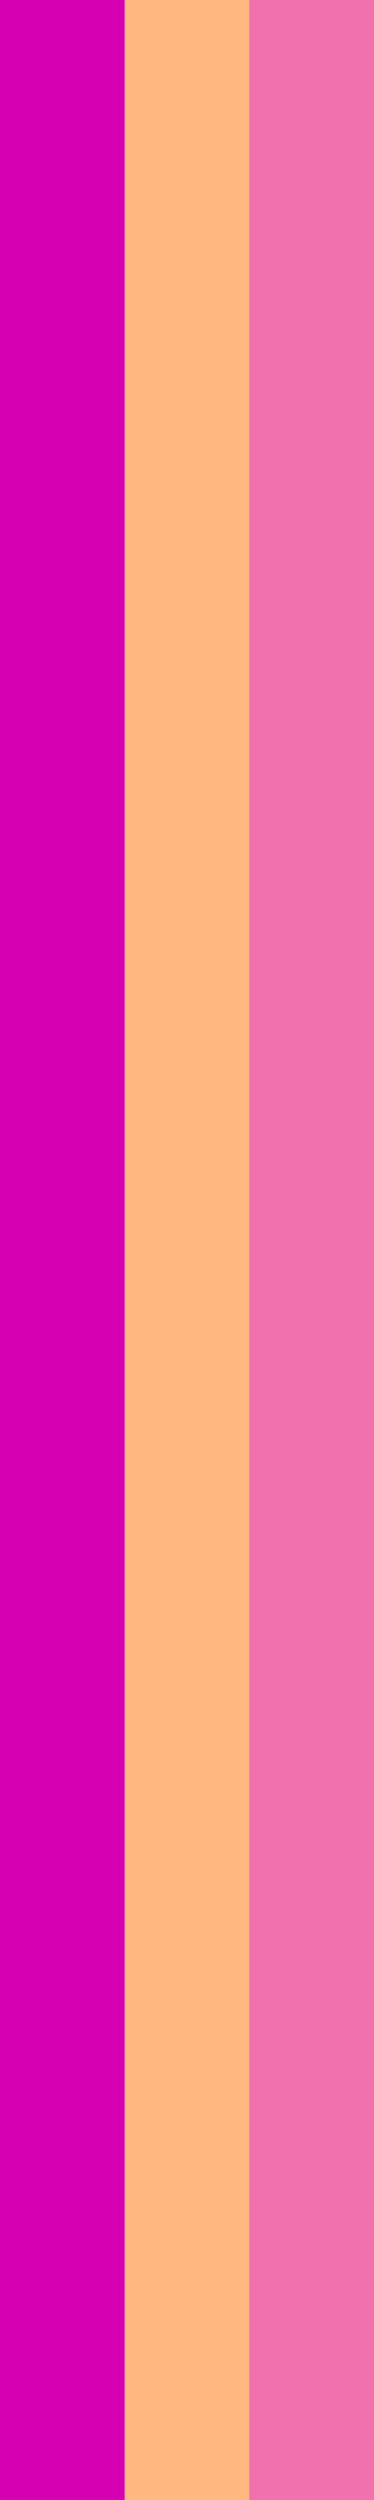 <?xml version="1.0" encoding="UTF-8"?>
<svg id="Calque_1" data-name="Calque 1" xmlns="http://www.w3.org/2000/svg" version="1.1" viewBox="0 0 282.81 1885.86">
  <defs>
    <style>
      .cls-1 {
        fill: #f071ae;
      }

      .cls-1, .cls-2, .cls-3 {
        stroke-width: 0px;
      }

      .cls-2 {
        fill: #d600b2;
      }

      .cls-3 {
        fill: #ffb87f;
      }
    </style>
  </defs>
  <rect class="cls-2" width="94.27" height="1885.92"/>
  <rect class="cls-3" x="94.27" width="94.27" height="1885.92"/>
  <rect class="cls-1" x="188.54" width="94.27" height="1885.92"/>
</svg>